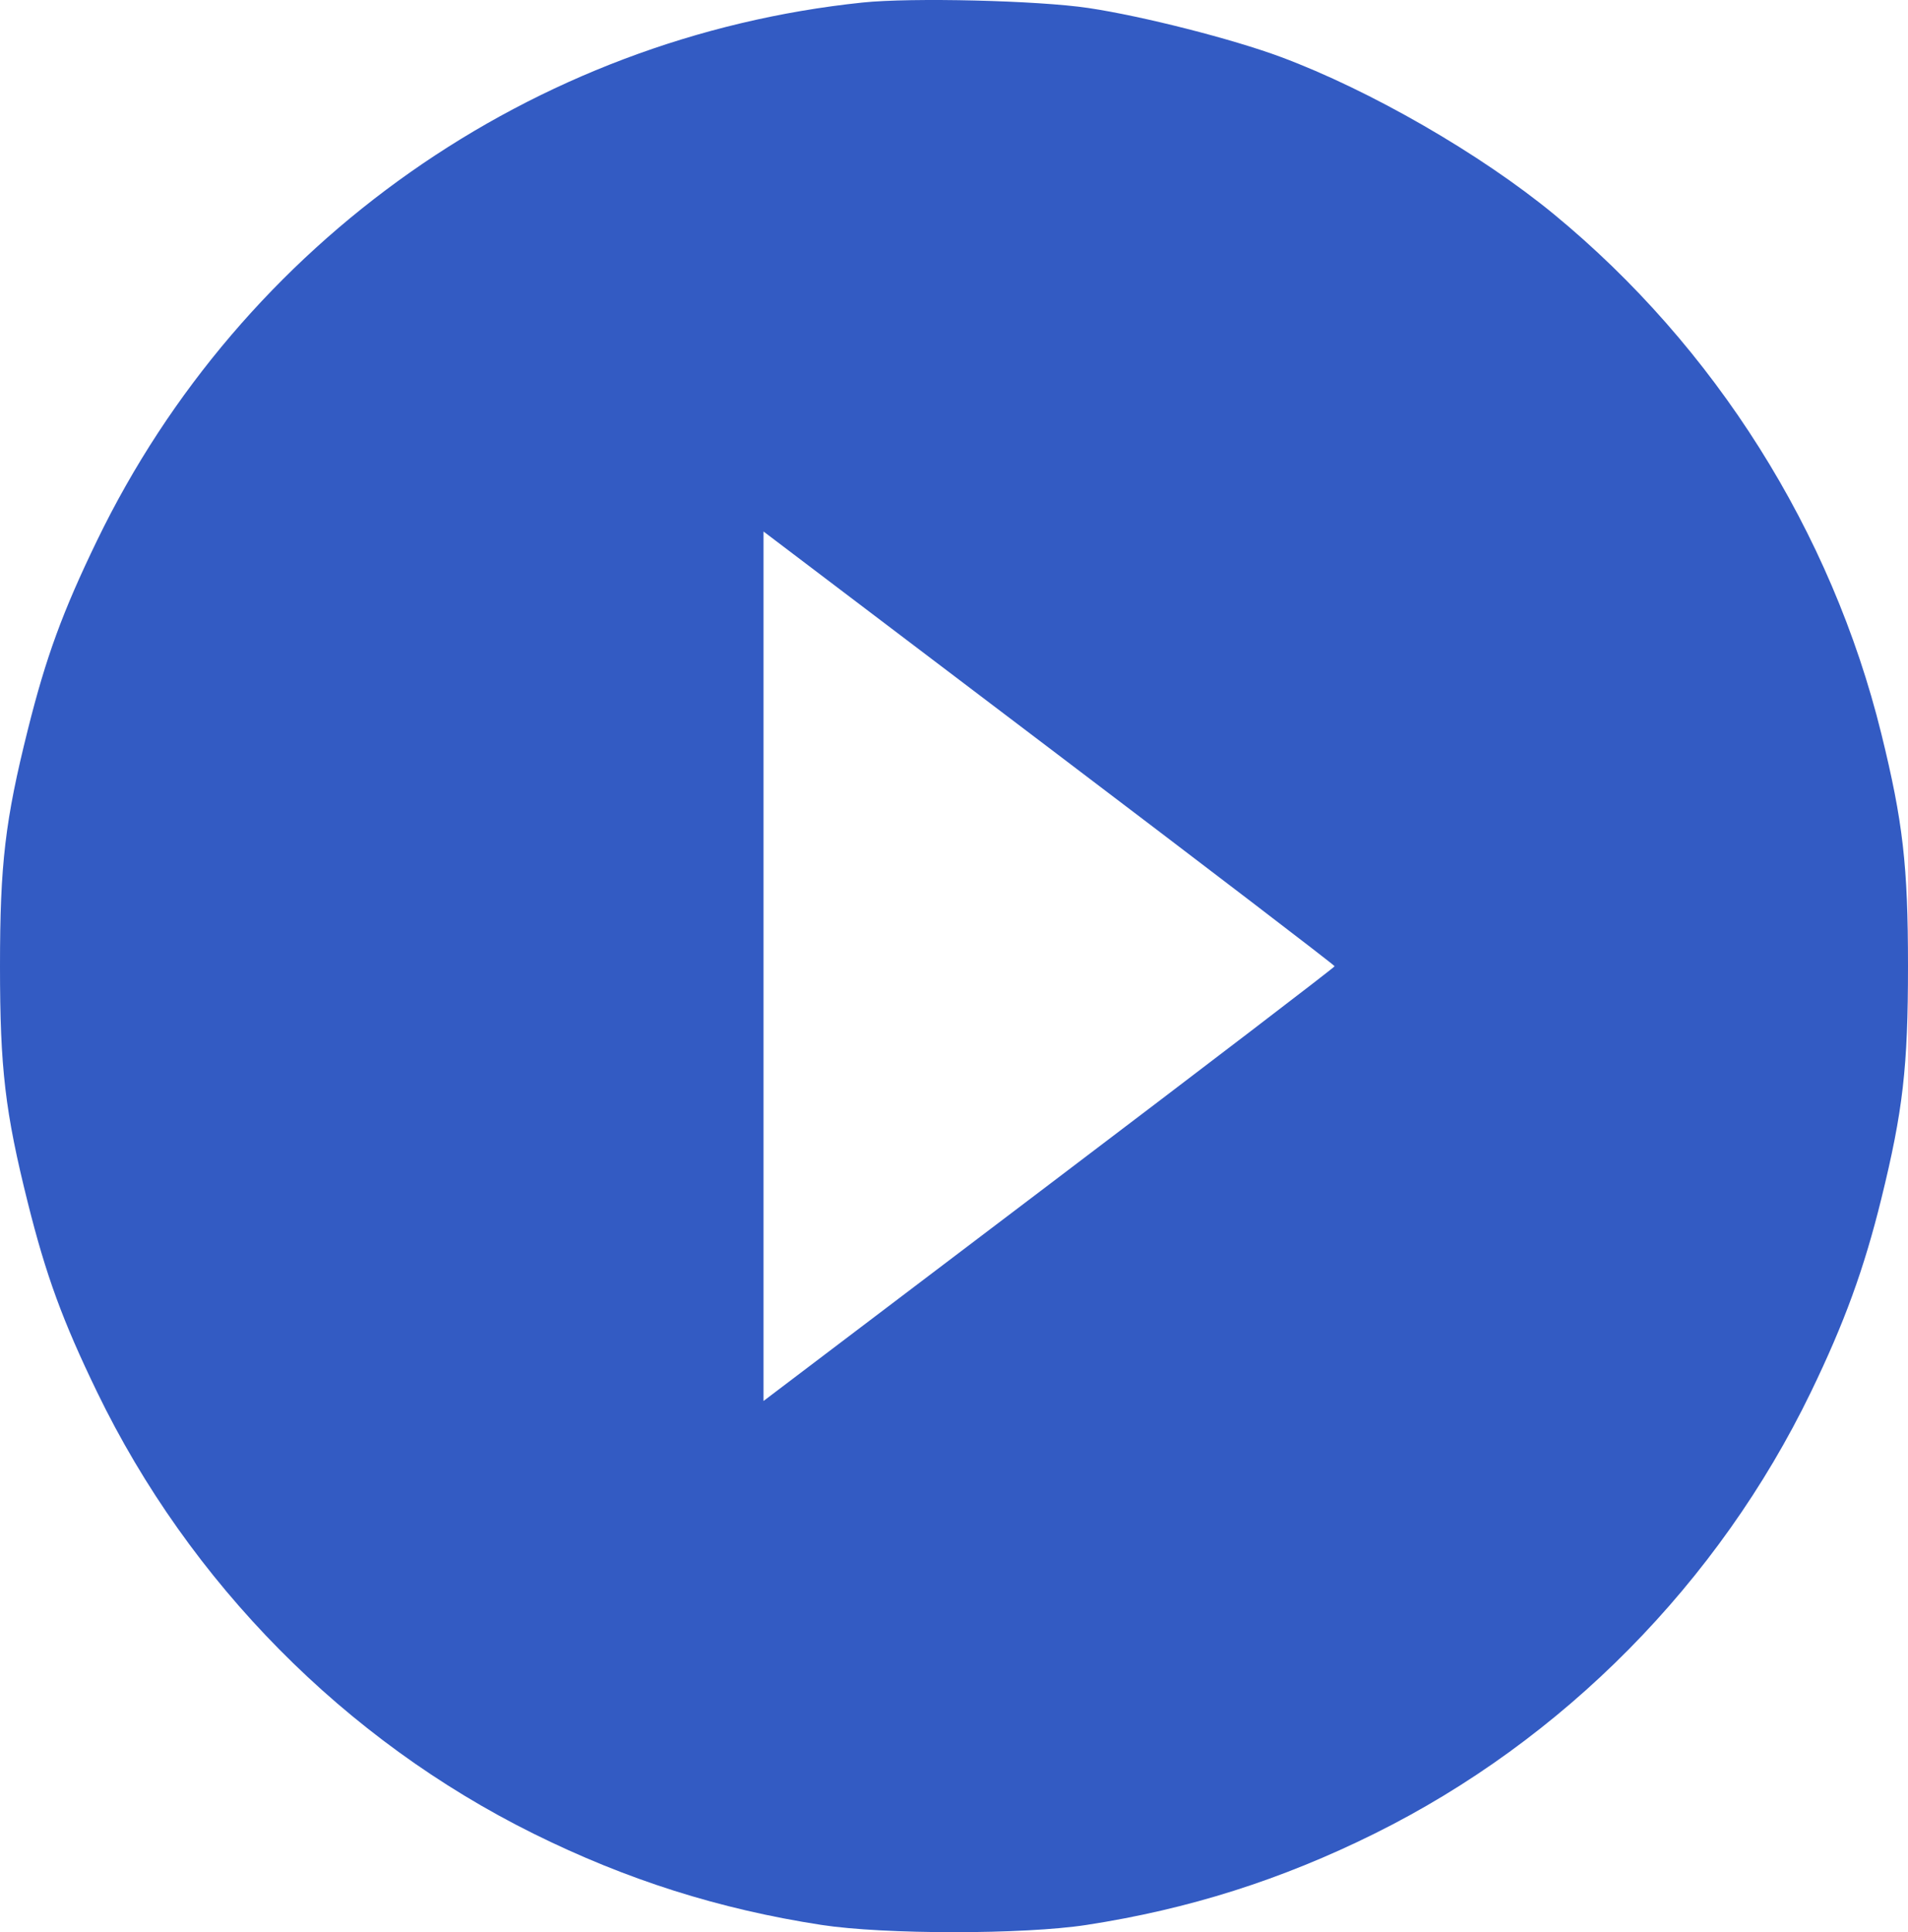 <?xml version="1.0" encoding="UTF-8"?> <svg xmlns="http://www.w3.org/2000/svg" width="320" height="324" viewBox="0 0 320 324" fill="none"> <path fill-rule="evenodd" clip-rule="evenodd" d="M144.653 0.426C89.28 6.217 40.587 40.434 16.276 90.636C10.494 102.577 7.718 110.162 4.665 122.366C0.858 137.584 0 144.878 0 162.025C0 179.172 0.858 186.465 4.665 201.683C7.718 213.887 10.494 221.472 16.276 233.413C31.773 265.414 57.841 291.792 89.465 307.471C105.105 315.225 120.611 320.14 137.763 322.781C148.323 324.406 171.677 324.406 182.237 322.781C199.388 320.14 214.895 315.225 230.535 307.471C262.159 291.791 288.232 265.41 303.723 233.413C309.338 221.814 312.623 212.797 315.527 201.008C319.154 186.285 320 178.911 320 162.025C320 145.138 319.154 137.764 315.527 123.041C307.176 89.14 287.655 58.175 260.601 35.916C248.299 25.795 229.77 15.124 214.85 9.567C206.735 6.545 191.621 2.697 182.55 1.343C174.071 0.078 152.882 -0.435 144.653 0.426ZM223.836 162.025C223.836 162.199 202.286 178.673 175.945 198.632L128.054 234.924V162.025V89.125L175.945 125.417C202.286 145.376 223.836 161.85 223.836 162.025Z" fill="#335BC3"></path> </svg> 